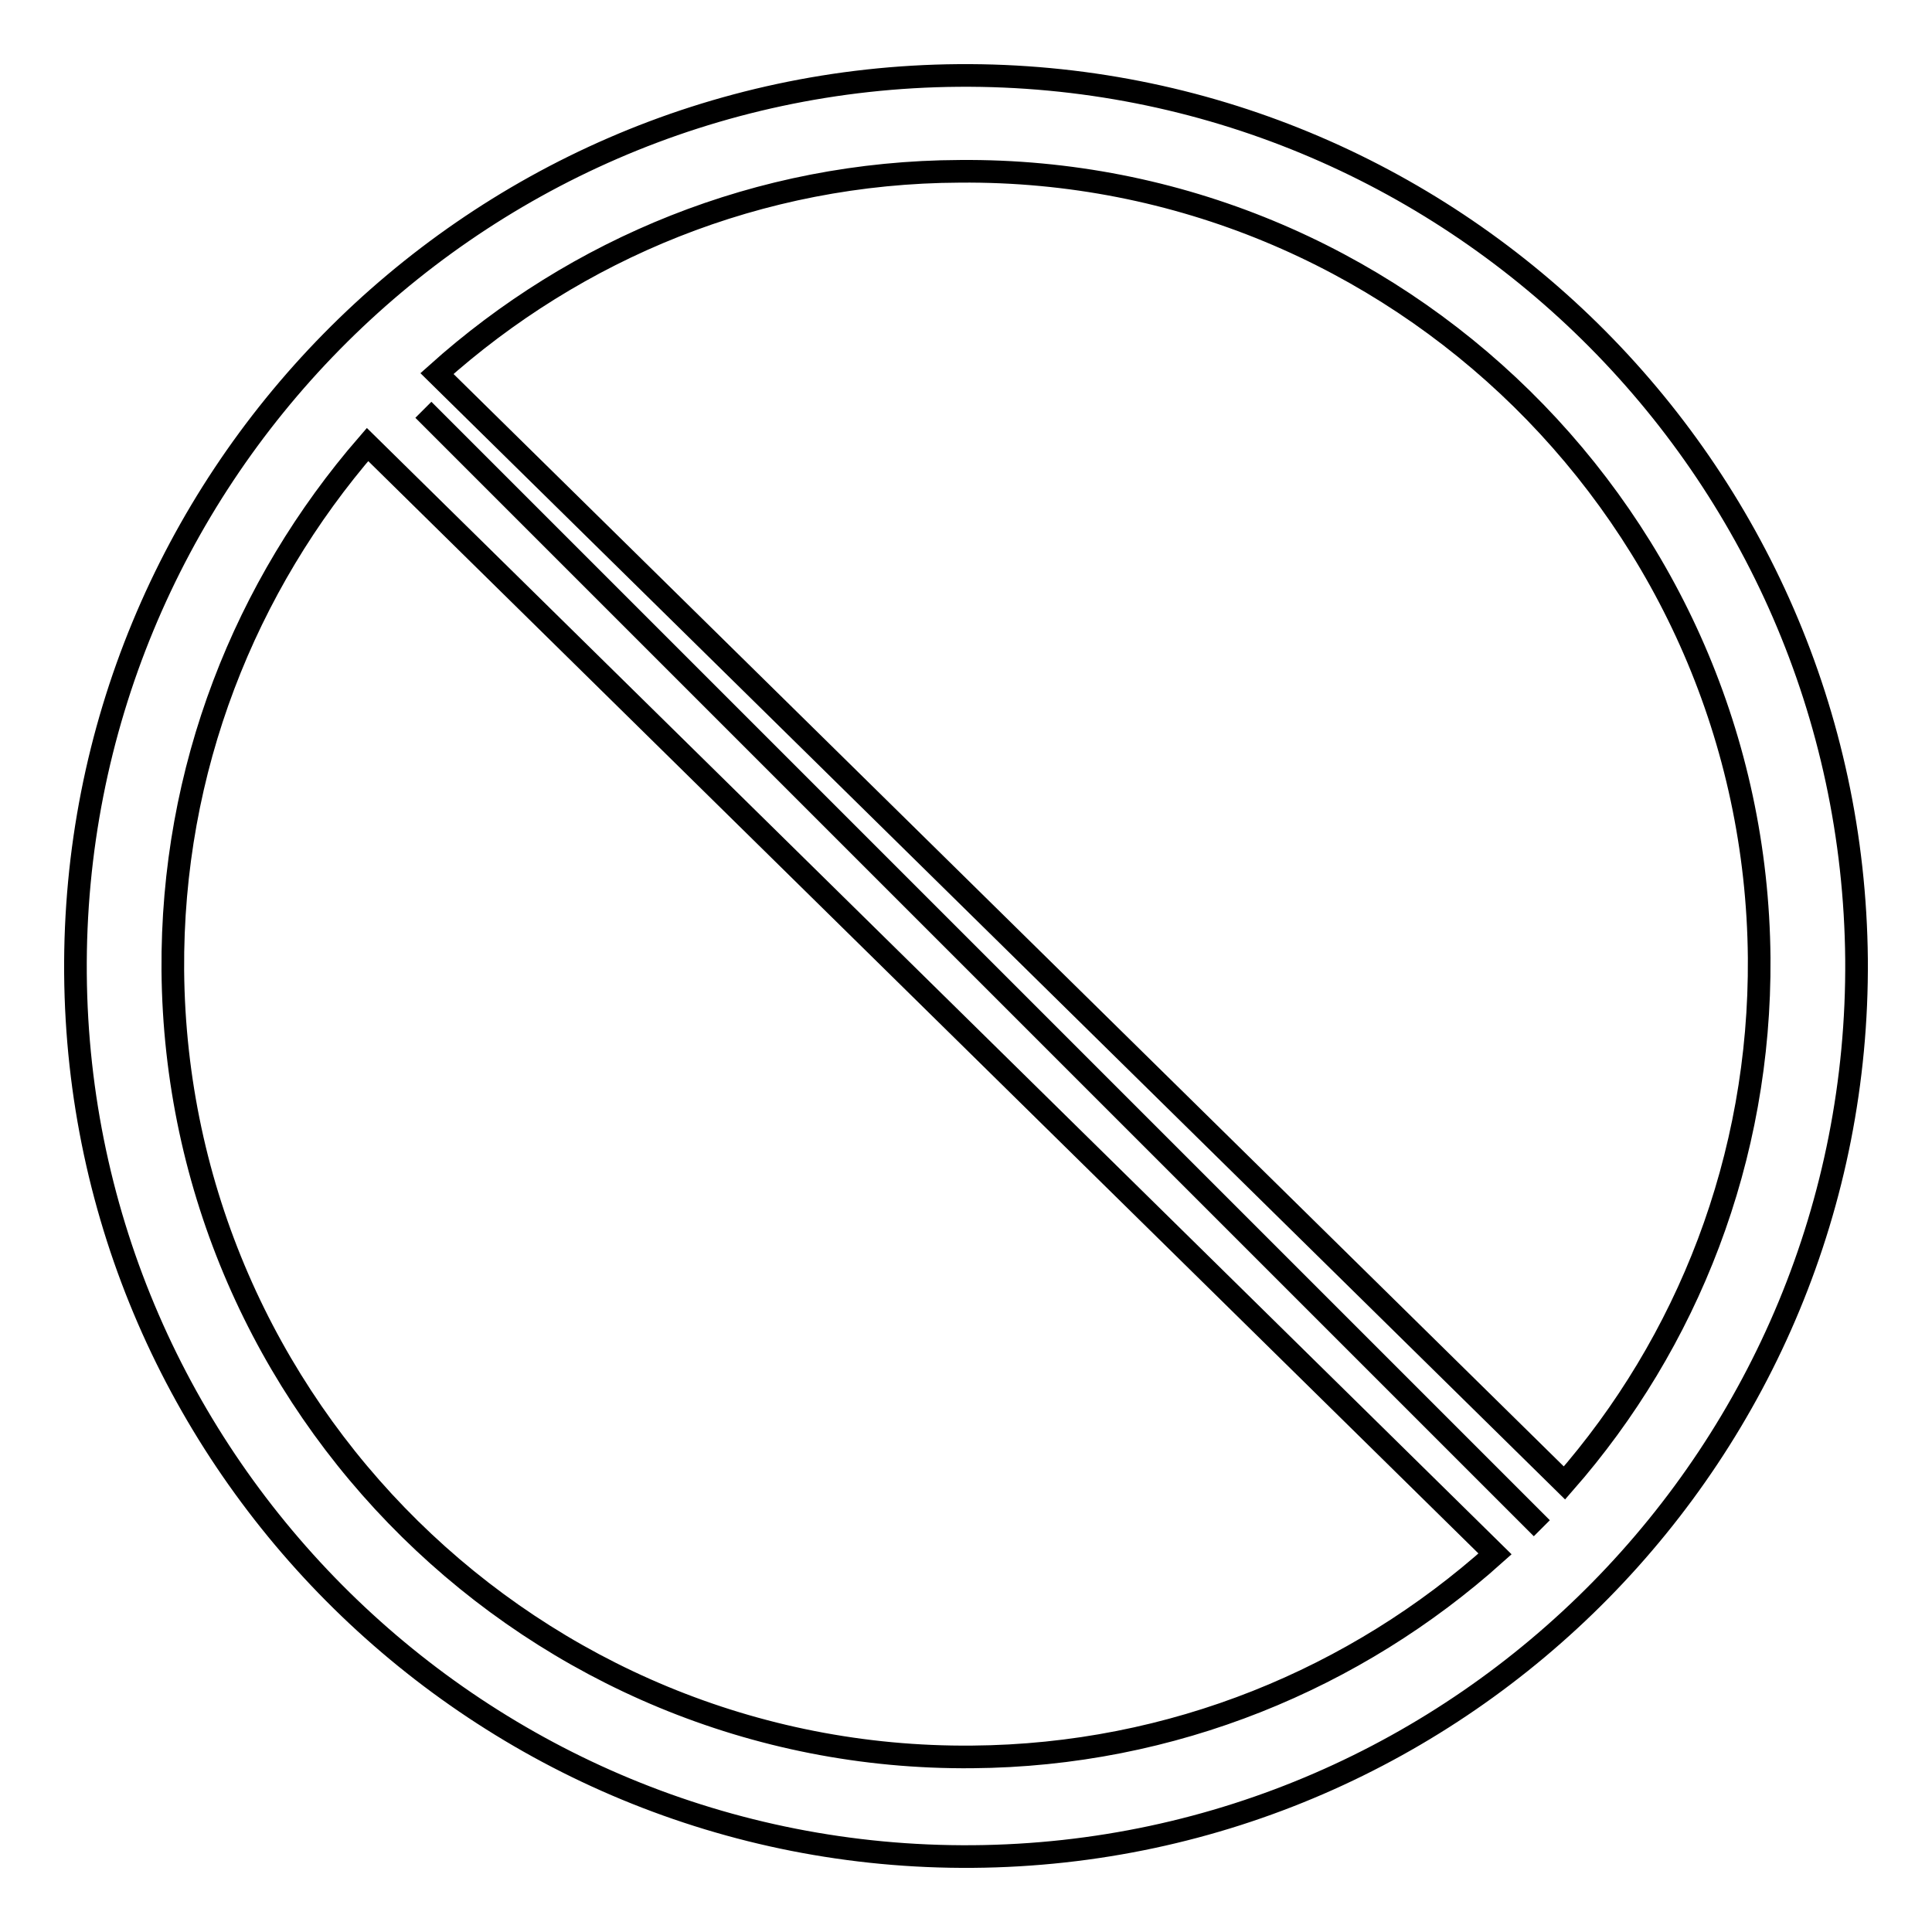 <?xml version="1.0" encoding="utf-8"?>
<!-- Svg Vector Icons : http://www.onlinewebfonts.com/icon -->
<!DOCTYPE svg PUBLIC "-//W3C//DTD SVG 1.1//EN" "http://www.w3.org/Graphics/SVG/1.1/DTD/svg11.dtd">
<svg version="1.1" xmlns="http://www.w3.org/2000/svg" xmlns:xlink="http://www.w3.org/1999/xlink" x="0px" y="0px" viewBox="0 0 256 256" enable-background="new 0 0 256 256" xml:space="preserve">
<g><g><path stroke-width="3" fill-opacity="0" stroke="#000000"  d="M56.1,54.3l148.2,148.2"/><path stroke-width="3" fill-opacity="0" stroke="#000000"  d="M128.9,246C63.9,246.5,10.5,194,10,129C9.5,63.9,62,10.5,127,10c65.1-0.5,118.4,52,119,117.1C246.5,192.1,194,245.5,128.9,246z M22.9,128.6c0.5,57.9,48,104.7,105.9,104.2c26.6-0.2,50.9-10.4,69.3-26.9L48.7,58.9C32.5,77.6,22.7,101.9,22.9,128.6z M233.1,126.9c-0.5-58-48-104.7-105.9-104.2C100.5,22.8,76.3,33,57.9,49.5l149.4,147C223.6,177.9,233.3,153.5,233.1,126.9z"/></g></g>
</svg>